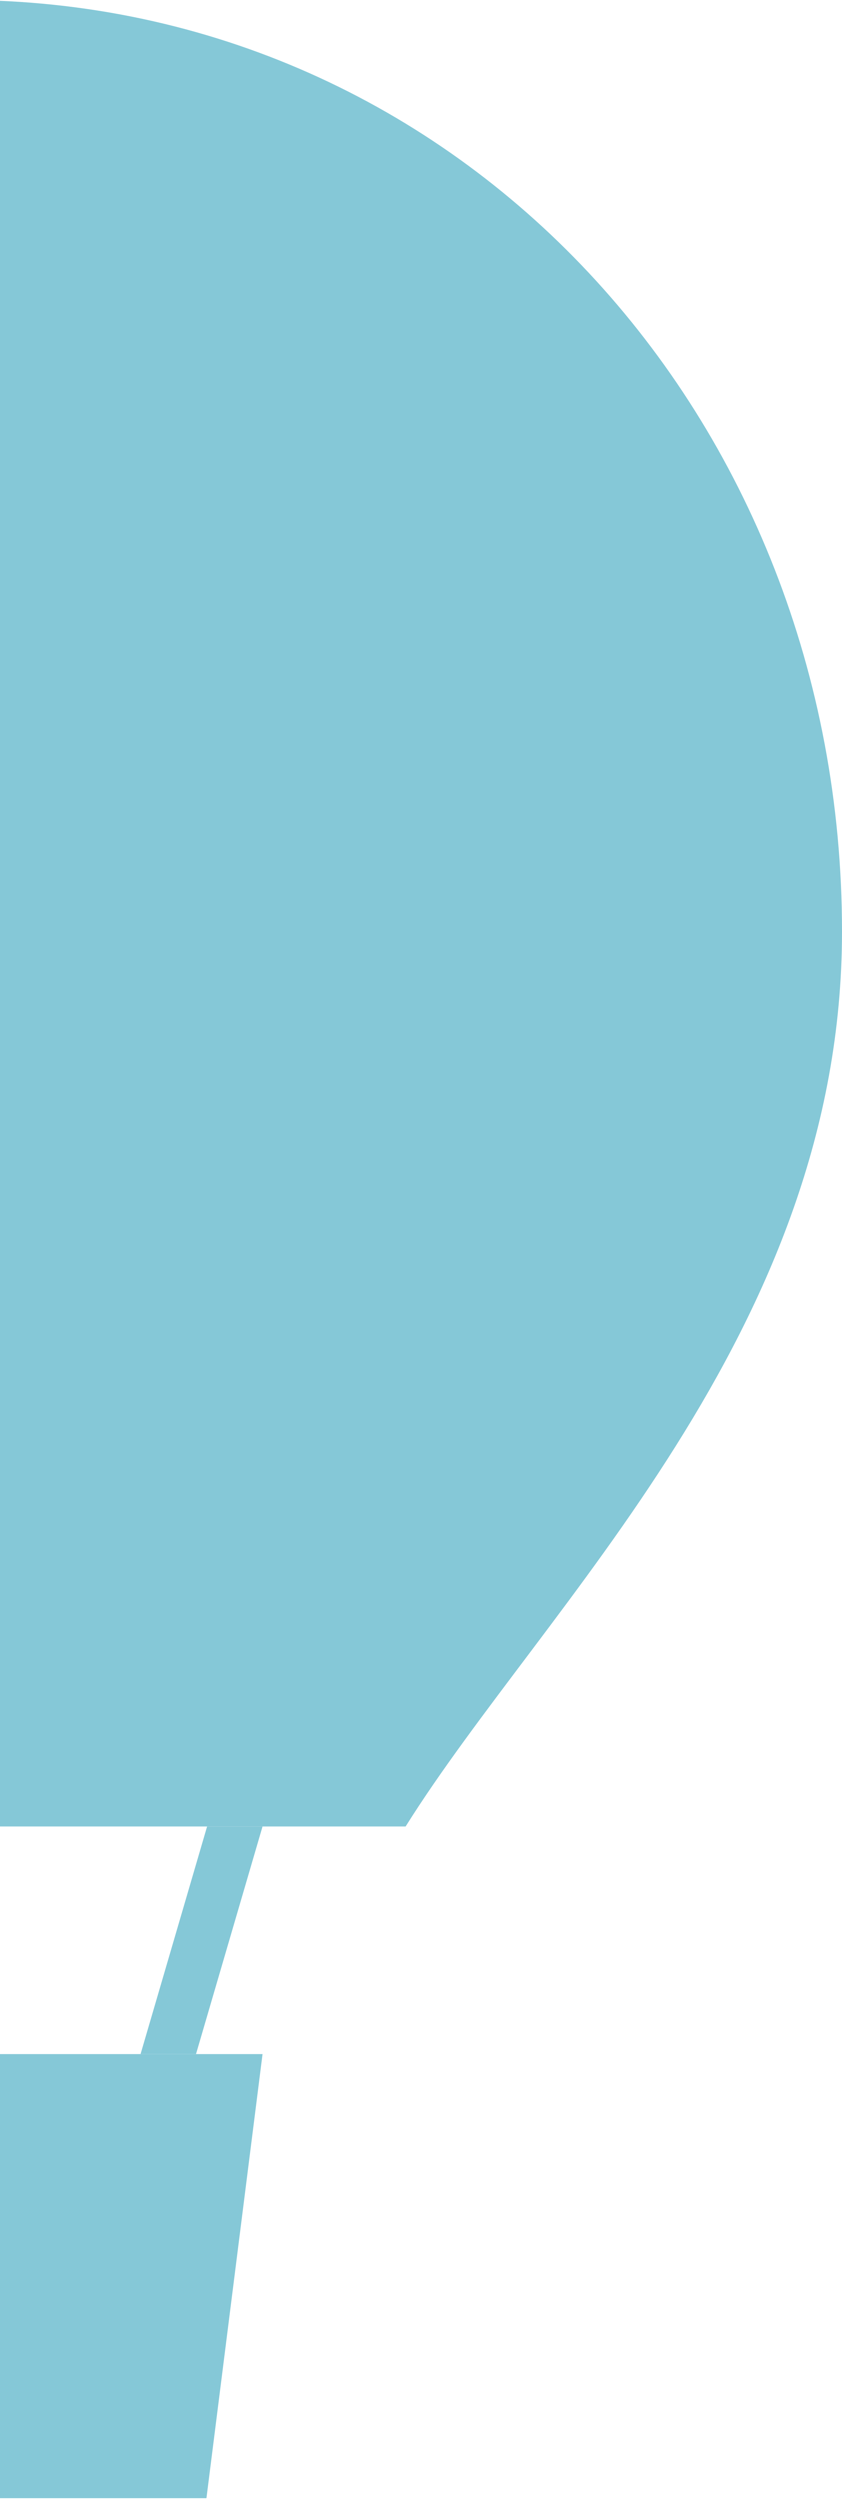 <svg width="145" height="430" viewBox="0 0 145 430" fill="none" xmlns="http://www.w3.org/2000/svg">
<path d="M145 160.227C145 229.015 93.782 275.993 69.852 314.162C38.366 314.162 22.26 314.162 -6.554 314.162C-35.369 314.162 -60.291 314.162 -87.16 314.162C-109.41 276.831 -164.826 223.982 -161.887 160.227C-161.887 71.736 -92.343 0 -6.554 0C79.234 0 145 71.736 145 160.227Z" fill="#85C8D7"/>
<path d="M-63.168 353.312H45.213L35.551 429.704H-52.666L-63.168 353.312Z" fill="#85C8D7"/>
<path d="M45.213 314.162H35.664L24.205 353.312H33.754L45.213 314.162Z" fill="#85C8D7"/>
</svg>
